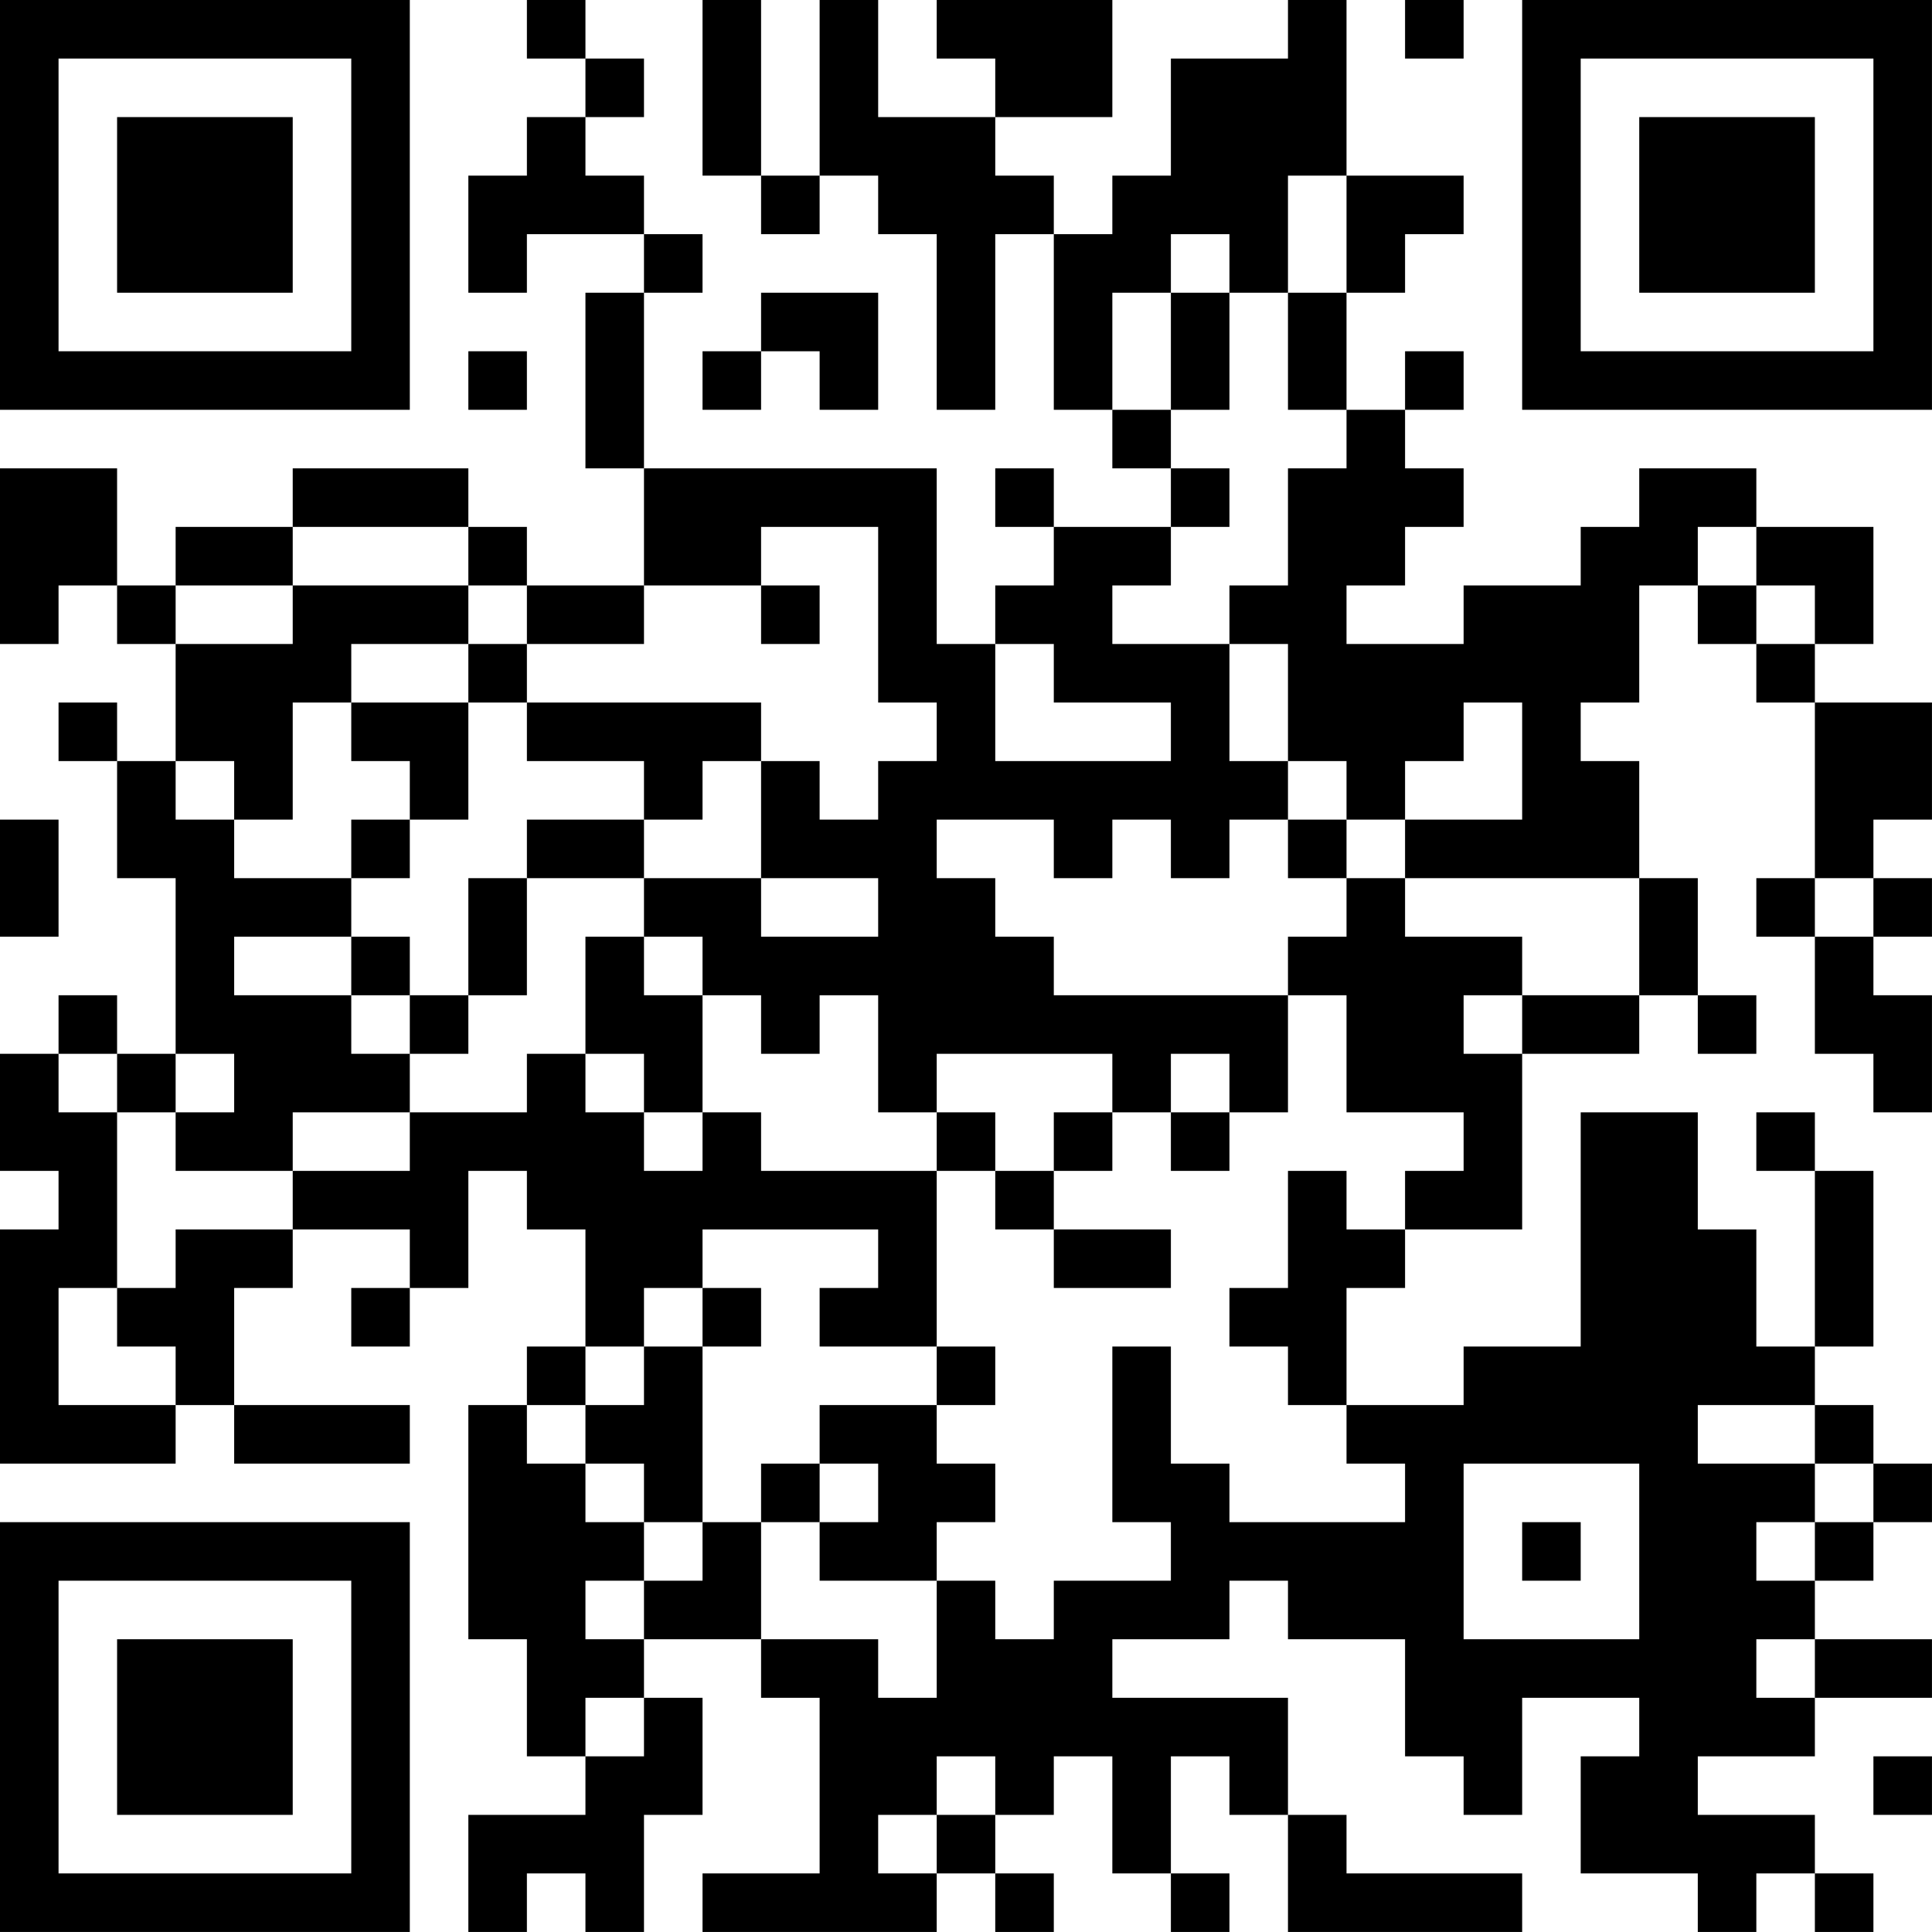 <?xml version="1.0" encoding="UTF-8"?>
<svg xmlns="http://www.w3.org/2000/svg" version="1.1" width="400" height="400" viewBox="0 0 400 400"><rect x="0" y="0" width="400" height="400" fill="#ffffff"/><g transform="scale(12.121)"><g transform="translate(0,0)"><path fill-rule="evenodd" d="M9 0L9 1L10 1L10 2L9 2L9 3L8 3L8 5L9 5L9 4L11 4L11 5L10 5L10 8L11 8L11 10L9 10L9 9L8 9L8 8L5 8L5 9L3 9L3 10L2 10L2 8L0 8L0 11L1 11L1 10L2 10L2 11L3 11L3 13L2 13L2 12L1 12L1 13L2 13L2 15L3 15L3 18L2 18L2 17L1 17L1 18L0 18L0 20L1 20L1 21L0 21L0 25L3 25L3 24L4 24L4 25L7 25L7 24L4 24L4 22L5 22L5 21L7 21L7 22L6 22L6 23L7 23L7 22L8 22L8 20L9 20L9 21L10 21L10 23L9 23L9 24L8 24L8 28L9 28L9 30L10 30L10 31L8 31L8 33L9 33L9 32L10 32L10 33L11 33L11 31L12 31L12 29L11 29L11 28L13 28L13 29L14 29L14 32L12 32L12 33L16 33L16 32L17 32L17 33L18 33L18 32L17 32L17 31L18 31L18 30L19 30L19 32L20 32L20 33L21 33L21 32L20 32L20 30L21 30L21 31L22 31L22 33L26 33L26 32L23 32L23 31L22 31L22 29L19 29L19 28L21 28L21 27L22 27L22 28L24 28L24 30L25 30L25 31L26 31L26 29L28 29L28 30L27 30L27 32L29 32L29 33L30 33L30 32L31 32L31 33L32 33L32 32L31 32L31 31L29 31L29 30L31 30L31 29L33 29L33 28L31 28L31 27L32 27L32 26L33 26L33 25L32 25L32 24L31 24L31 23L32 23L32 20L31 20L31 19L30 19L30 20L31 20L31 23L30 23L30 21L29 21L29 19L27 19L27 23L25 23L25 24L23 24L23 22L24 22L24 21L26 21L26 18L28 18L28 17L29 17L29 18L30 18L30 17L29 17L29 15L28 15L28 13L27 13L27 12L28 12L28 10L29 10L29 11L30 11L30 12L31 12L31 15L30 15L30 16L31 16L31 18L32 18L32 19L33 19L33 17L32 17L32 16L33 16L33 15L32 15L32 14L33 14L33 12L31 12L31 11L32 11L32 9L30 9L30 8L28 8L28 9L27 9L27 10L25 10L25 11L23 11L23 10L24 10L24 9L25 9L25 8L24 8L24 7L25 7L25 6L24 6L24 7L23 7L23 5L24 5L24 4L25 4L25 3L23 3L23 0L22 0L22 1L20 1L20 3L19 3L19 4L18 4L18 3L17 3L17 2L19 2L19 0L16 0L16 1L17 1L17 2L15 2L15 0L14 0L14 3L13 3L13 0L12 0L12 3L13 3L13 4L14 4L14 3L15 3L15 4L16 4L16 7L17 7L17 4L18 4L18 7L19 7L19 8L20 8L20 9L18 9L18 8L17 8L17 9L18 9L18 10L17 10L17 11L16 11L16 8L11 8L11 5L12 5L12 4L11 4L11 3L10 3L10 2L11 2L11 1L10 1L10 0ZM24 0L24 1L25 1L25 0ZM22 3L22 5L21 5L21 4L20 4L20 5L19 5L19 7L20 7L20 8L21 8L21 9L20 9L20 10L19 10L19 11L21 11L21 13L22 13L22 14L21 14L21 15L20 15L20 14L19 14L19 15L18 15L18 14L16 14L16 15L17 15L17 16L18 16L18 17L22 17L22 19L21 19L21 18L20 18L20 19L19 19L19 18L16 18L16 19L15 19L15 17L14 17L14 18L13 18L13 17L12 17L12 16L11 16L11 15L13 15L13 16L15 16L15 15L13 15L13 13L14 13L14 14L15 14L15 13L16 13L16 12L15 12L15 9L13 9L13 10L11 10L11 11L9 11L9 10L8 10L8 9L5 9L5 10L3 10L3 11L5 11L5 10L8 10L8 11L6 11L6 12L5 12L5 14L4 14L4 13L3 13L3 14L4 14L4 15L6 15L6 16L4 16L4 17L6 17L6 18L7 18L7 19L5 19L5 20L3 20L3 19L4 19L4 18L3 18L3 19L2 19L2 18L1 18L1 19L2 19L2 22L1 22L1 24L3 24L3 23L2 23L2 22L3 22L3 21L5 21L5 20L7 20L7 19L9 19L9 18L10 18L10 19L11 19L11 20L12 20L12 19L13 19L13 20L16 20L16 23L14 23L14 22L15 22L15 21L12 21L12 22L11 22L11 23L10 23L10 24L9 24L9 25L10 25L10 26L11 26L11 27L10 27L10 28L11 28L11 27L12 27L12 26L13 26L13 28L15 28L15 29L16 29L16 27L17 27L17 28L18 28L18 27L20 27L20 26L19 26L19 23L20 23L20 25L21 25L21 26L24 26L24 25L23 25L23 24L22 24L22 23L21 23L21 22L22 22L22 20L23 20L23 21L24 21L24 20L25 20L25 19L23 19L23 17L22 17L22 16L23 16L23 15L24 15L24 16L26 16L26 17L25 17L25 18L26 18L26 17L28 17L28 15L24 15L24 14L26 14L26 12L25 12L25 13L24 13L24 14L23 14L23 13L22 13L22 11L21 11L21 10L22 10L22 8L23 8L23 7L22 7L22 5L23 5L23 3ZM13 5L13 6L12 6L12 7L13 7L13 6L14 6L14 7L15 7L15 5ZM20 5L20 7L21 7L21 5ZM8 6L8 7L9 7L9 6ZM29 9L29 10L30 10L30 11L31 11L31 10L30 10L30 9ZM13 10L13 11L14 11L14 10ZM8 11L8 12L6 12L6 13L7 13L7 14L6 14L6 15L7 15L7 14L8 14L8 12L9 12L9 13L11 13L11 14L9 14L9 15L8 15L8 17L7 17L7 16L6 16L6 17L7 17L7 18L8 18L8 17L9 17L9 15L11 15L11 14L12 14L12 13L13 13L13 12L9 12L9 11ZM17 11L17 13L20 13L20 12L18 12L18 11ZM0 14L0 16L1 16L1 14ZM22 14L22 15L23 15L23 14ZM31 15L31 16L32 16L32 15ZM10 16L10 18L11 18L11 19L12 19L12 17L11 17L11 16ZM16 19L16 20L17 20L17 21L18 21L18 22L20 22L20 21L18 21L18 20L19 20L19 19L18 19L18 20L17 20L17 19ZM20 19L20 20L21 20L21 19ZM12 22L12 23L11 23L11 24L10 24L10 25L11 25L11 26L12 26L12 23L13 23L13 22ZM16 23L16 24L14 24L14 25L13 25L13 26L14 26L14 27L16 27L16 26L17 26L17 25L16 25L16 24L17 24L17 23ZM29 24L29 25L31 25L31 26L30 26L30 27L31 27L31 26L32 26L32 25L31 25L31 24ZM14 25L14 26L15 26L15 25ZM25 25L25 28L28 28L28 25ZM26 26L26 27L27 27L27 26ZM30 28L30 29L31 29L31 28ZM10 29L10 30L11 30L11 29ZM16 30L16 31L15 31L15 32L16 32L16 31L17 31L17 30ZM32 30L32 31L33 31L33 30ZM0 0L0 7L7 7L7 0ZM1 1L1 6L6 6L6 1ZM2 2L2 5L5 5L5 2ZM26 0L26 7L33 7L33 0ZM27 1L27 6L32 6L32 1ZM28 2L28 5L31 5L31 2ZM0 26L0 33L7 33L7 26ZM1 27L1 32L6 32L6 27ZM2 28L2 31L5 31L5 28Z" fill="#000000"/></g></g></svg>
